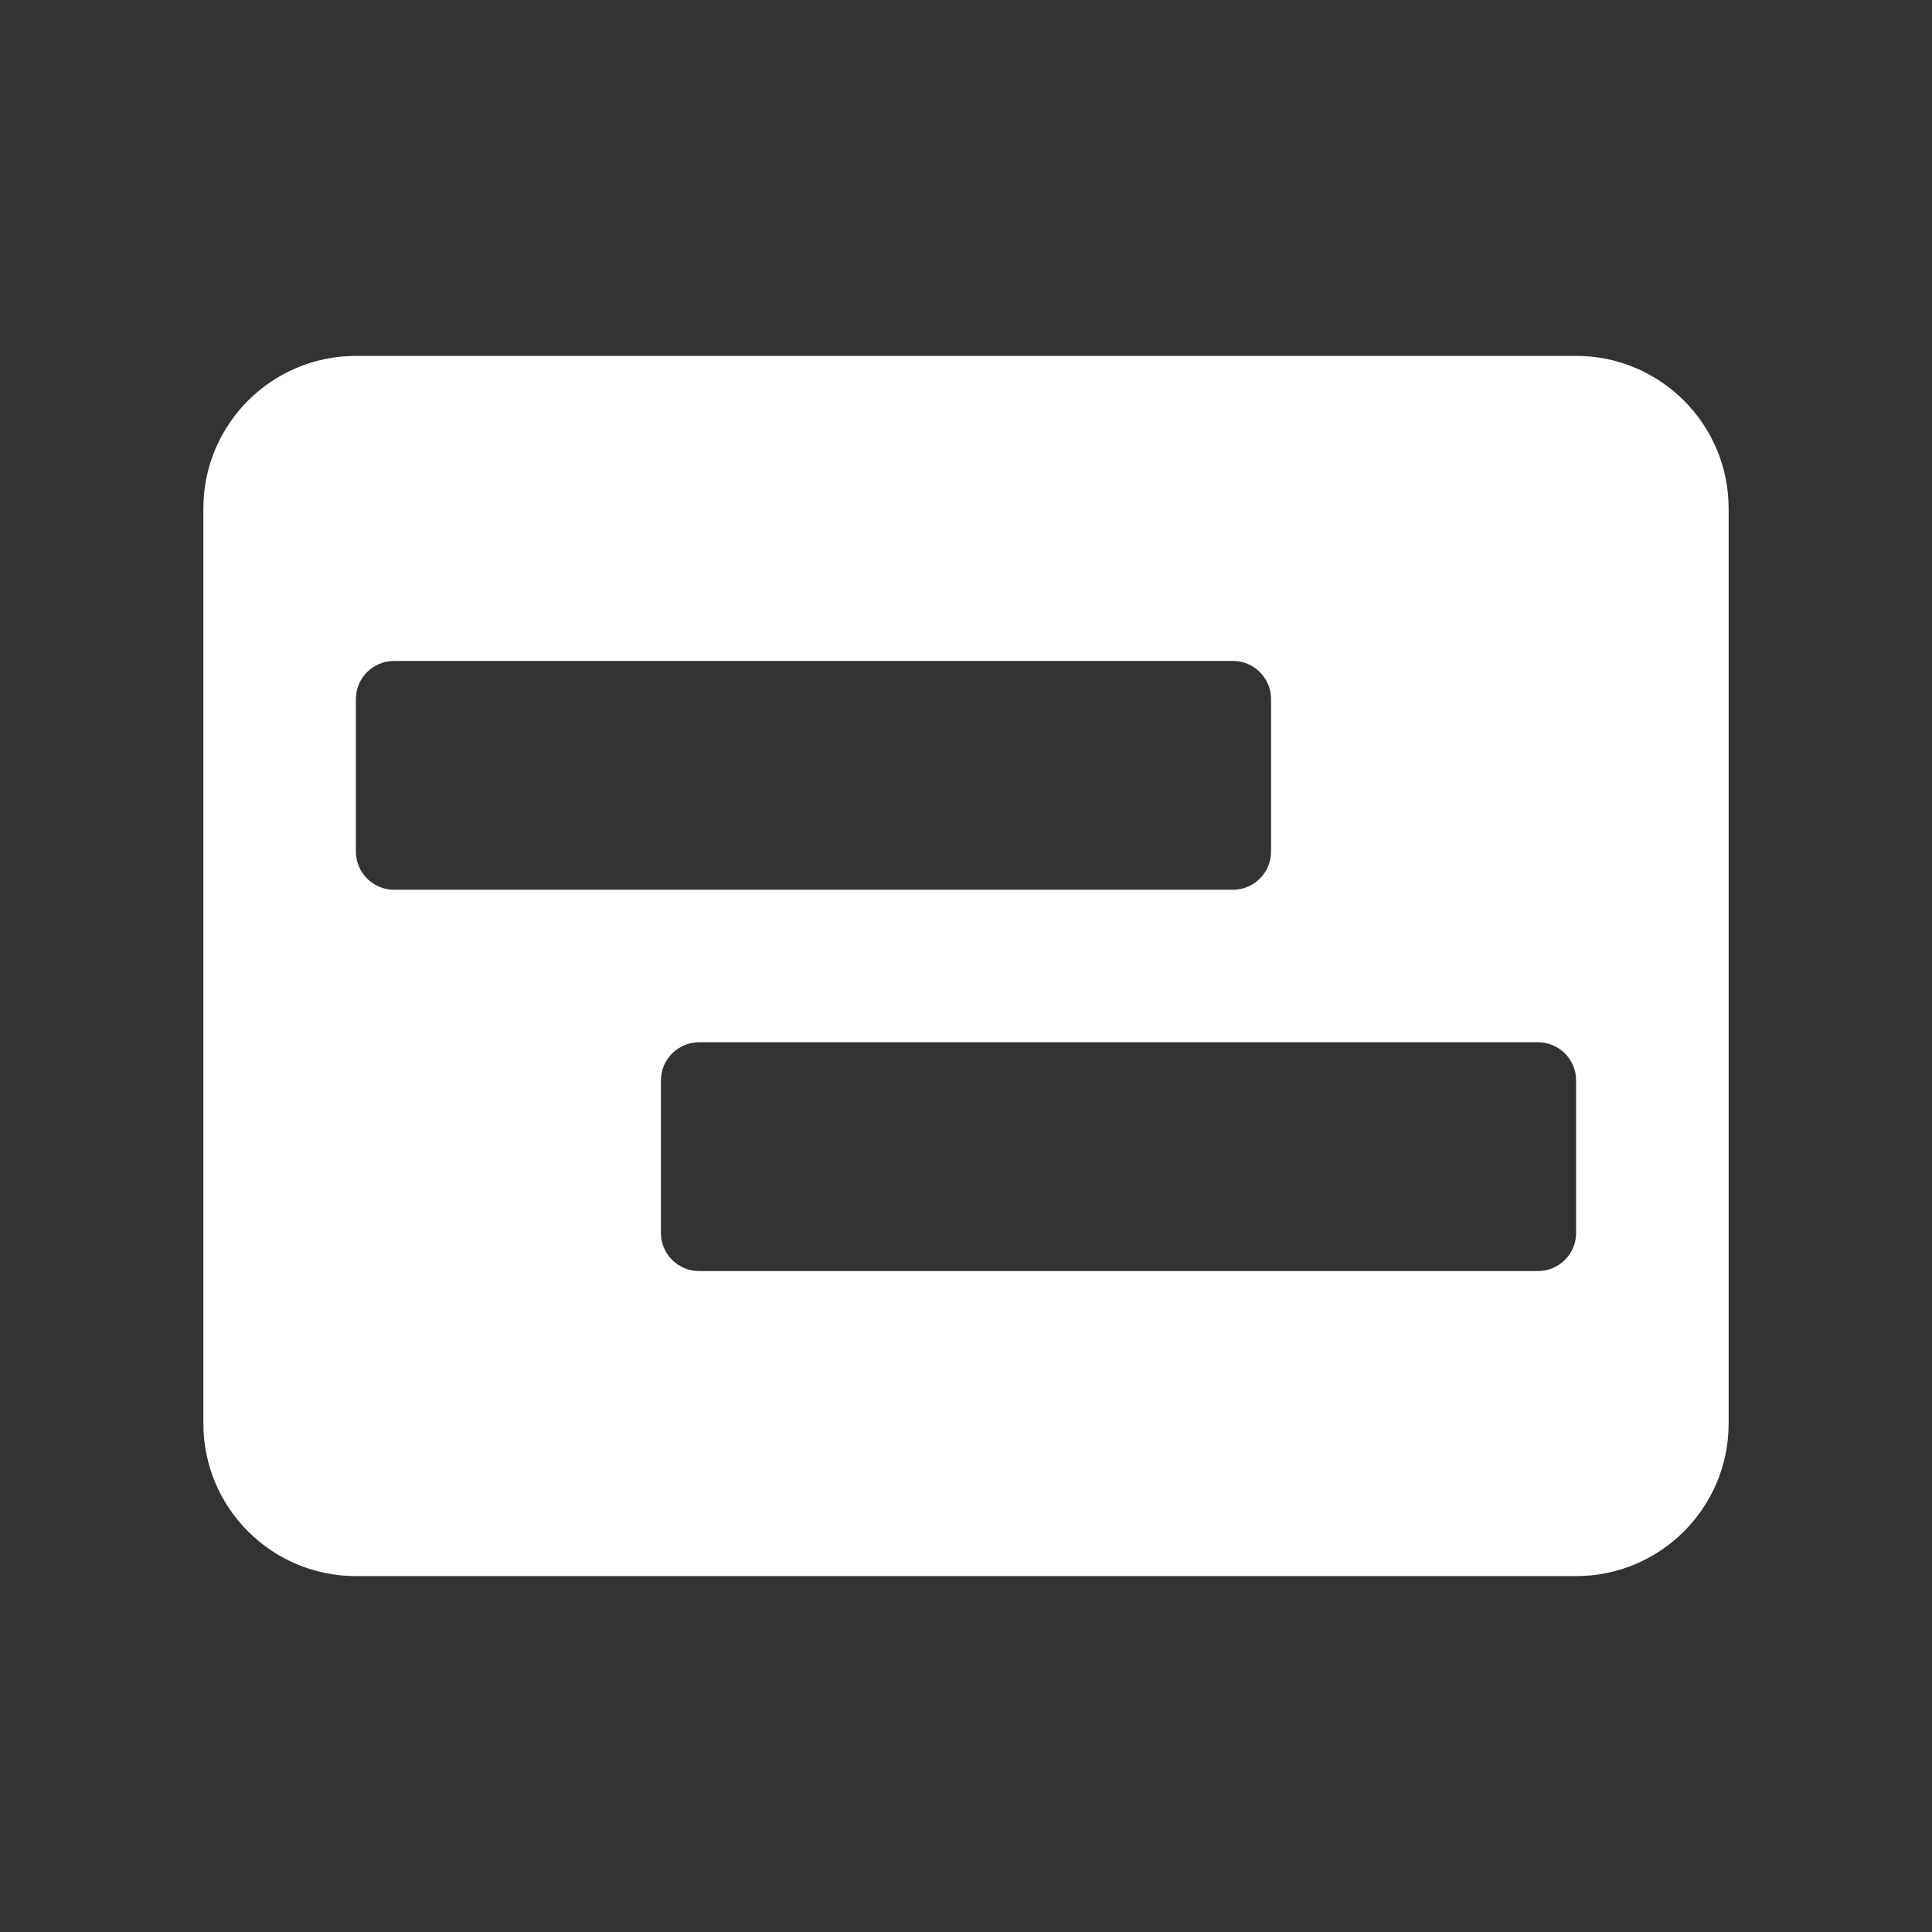 <svg width="19" height="19" viewBox="0 0 19 19" fill="none" xmlns="http://www.w3.org/2000/svg">
<rect x="0" y="0" width="19" height="19" fill="#333333" stroke="none"/>
<path fill-rule="evenodd" clip-rule="evenodd" d="M15.5 3.5H3.5C2.672 3.5 2 4.172 2 5V14C2 14.828 2.672 15.5 3.5 15.5H15.5C16.328 15.5 17 14.828 17 14V5C17 4.172 16.328 3.5 15.5 3.5ZM3.5 8.375V6.875C3.5 6.668 3.668 6.5 3.875 6.5H12.125C12.332 6.5 12.5 6.668 12.5 6.875V8.375C12.5 8.582 12.332 8.75 12.125 8.75H3.875C3.668 8.75 3.5 8.582 3.5 8.375ZM15.125 12.5C15.332 12.5 15.5 12.332 15.5 12.125V10.625C15.5 10.418 15.332 10.25 15.125 10.25H6.875C6.668 10.25 6.5 10.418 6.5 10.625V12.125C6.5 12.332 6.668 12.5 6.875 12.5H15.125Z" fill="white"/>
</svg>
